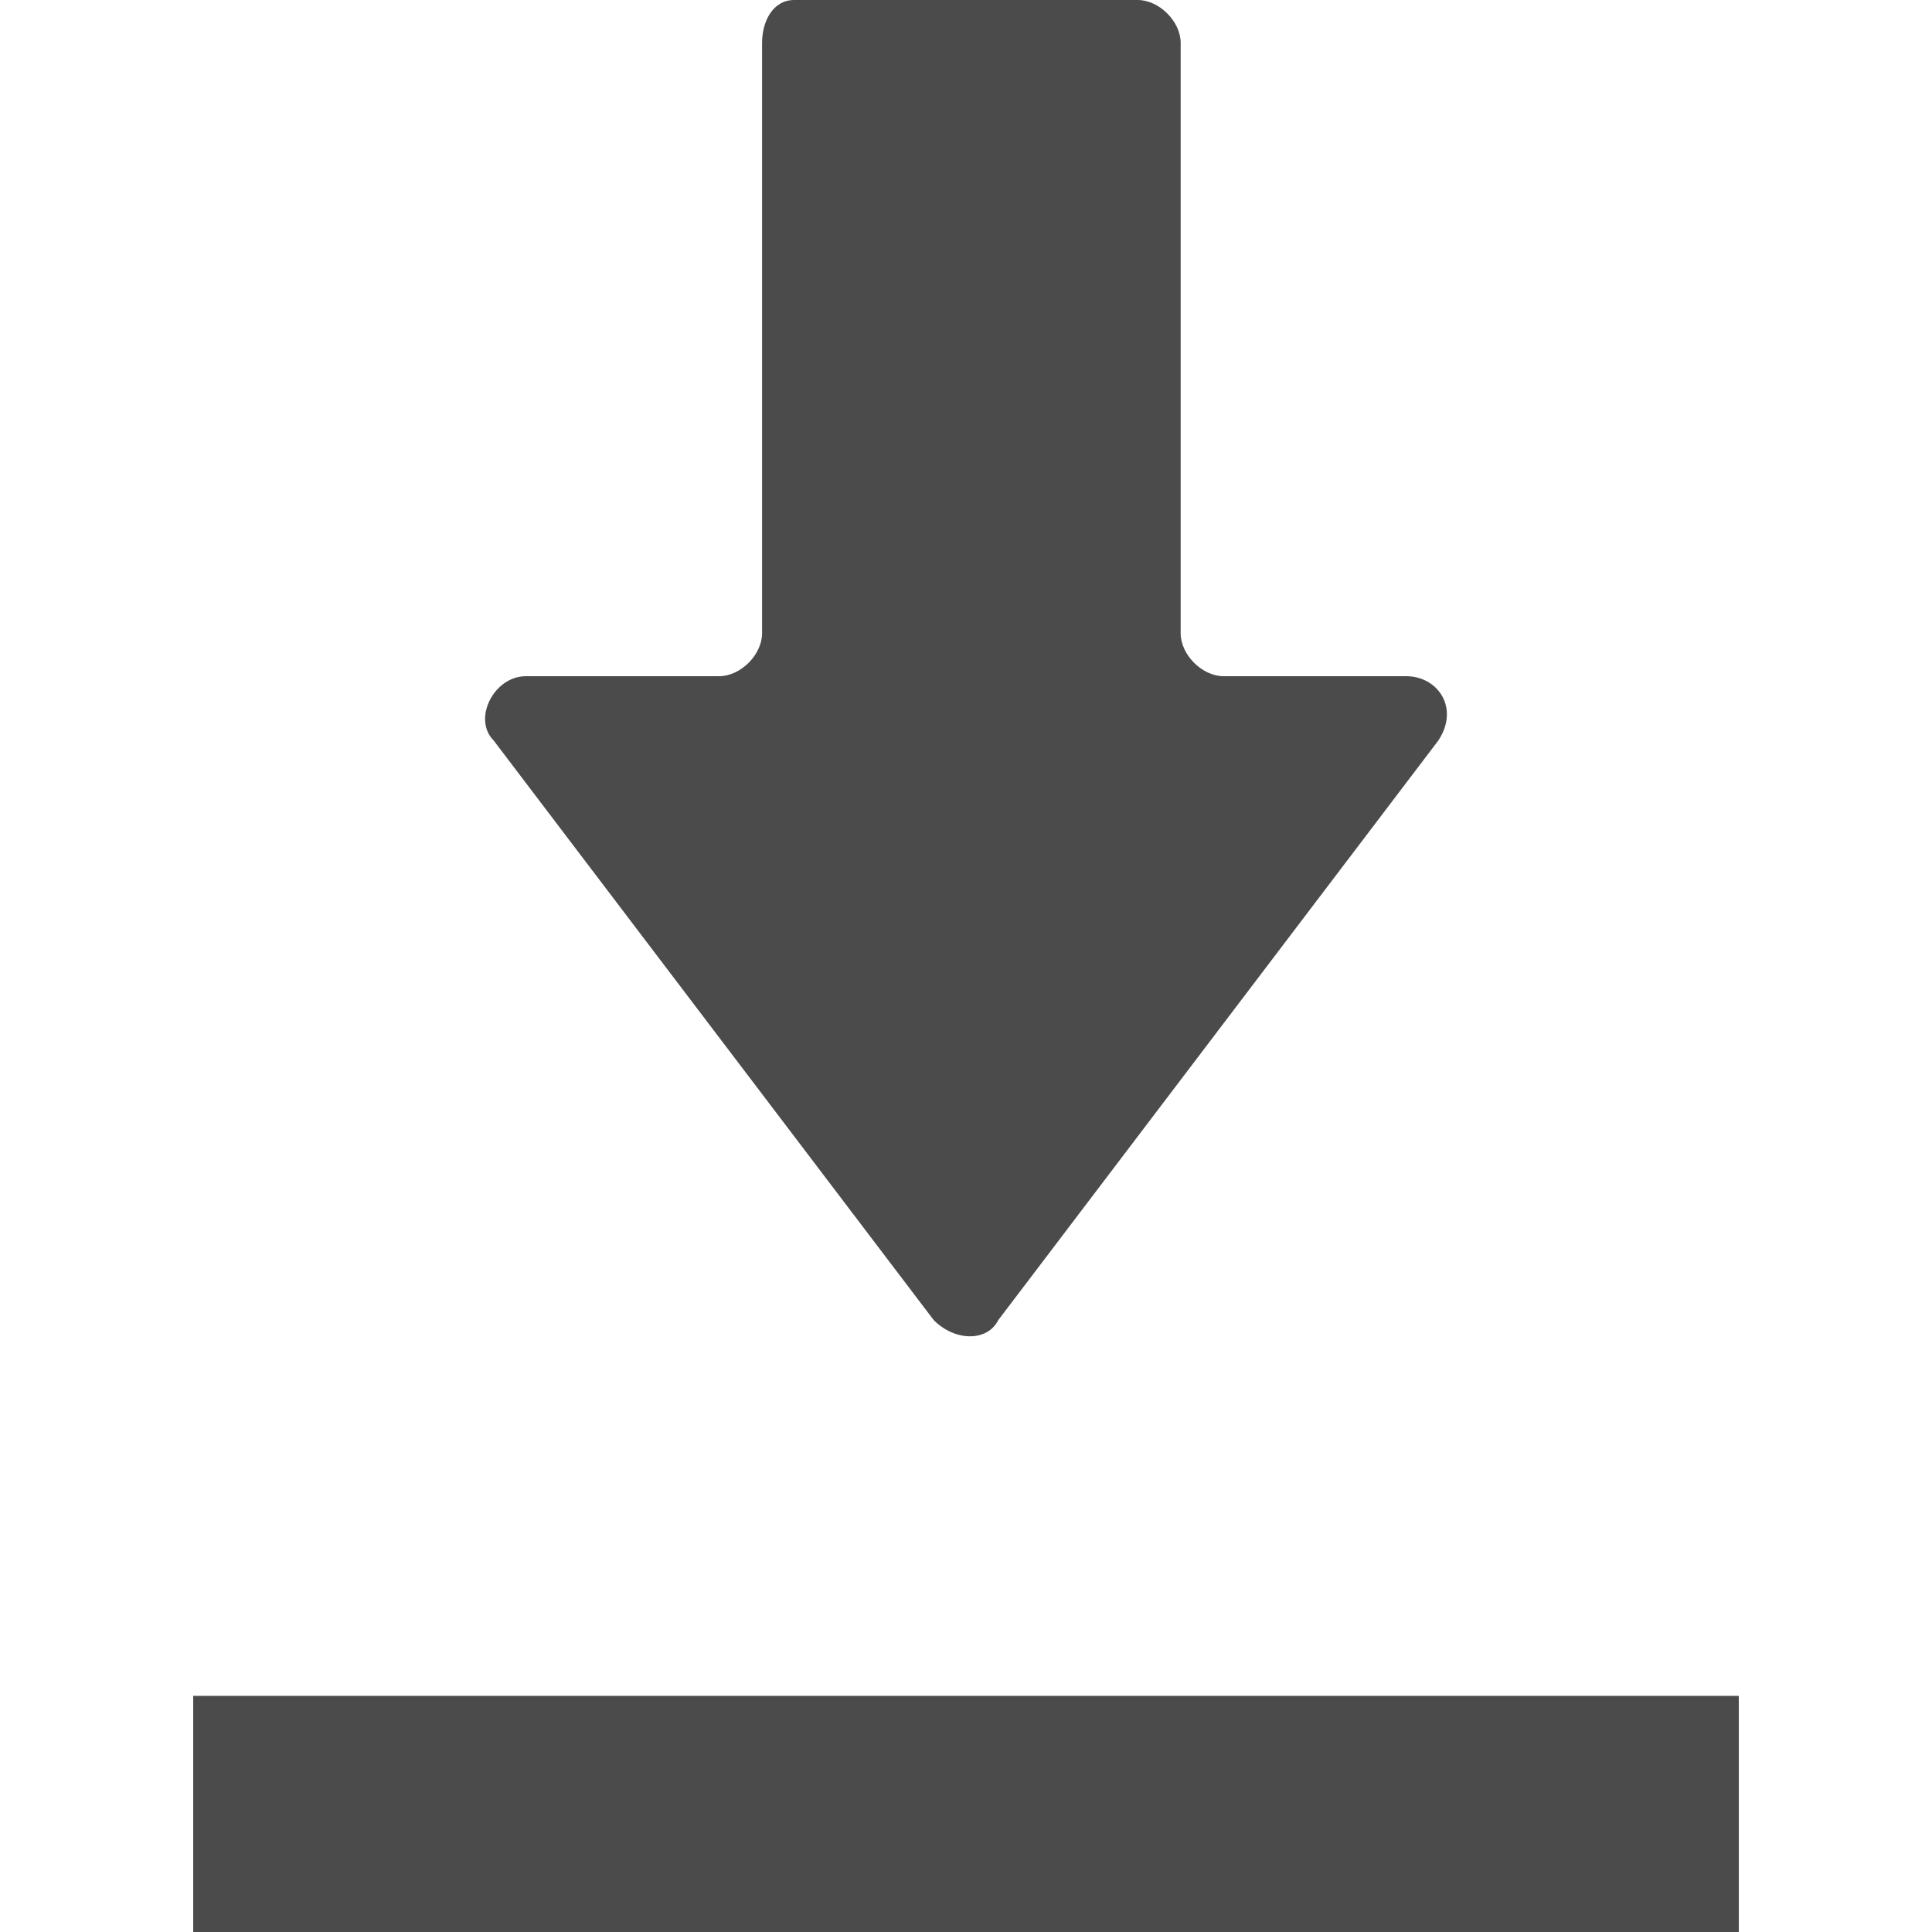 <?xml version="1.0" encoding="utf-8"?>
<!-- Generator: Adobe Illustrator 24.2.1, SVG Export Plug-In . SVG Version: 6.00 Build 0)  -->
<svg version="1.1" id="_x31_0" xmlns="http://www.w3.org/2000/svg" xmlns:xlink="http://www.w3.org/1999/xlink" x="0px" y="0px"
	 viewBox="0 0 18 18" style="enable-background:new 0 0 18 18;" xml:space="preserve" width="18" height="18">
<style type="text/css">
	.st0{fill:#4B4B4B;}
</style>
<g>
	<path class="st0" d="M8.7,12.3c0.2,0.2,0.5,0.2,0.6,0l4.1-5.4c0.2-0.3,0-0.6-0.3-0.6h-1.7c-0.2,0-0.4-0.2-0.4-0.4V0.4
		c0-0.2-0.2-0.4-0.4-0.4H7.4C7.2,0,7.1,0.2,7.1,0.4v5.5c0,0.2-0.2,0.4-0.4,0.4H4.9c-0.3,0-0.5,0.4-0.3,0.6L8.7,12.3z"/>
	<polygon class="st0" points="1.9,15.8 1.8,15.8 1.8,15.8 1.8,18 16.2,18 16.2,15.8 	"/>
</g>
</svg>
